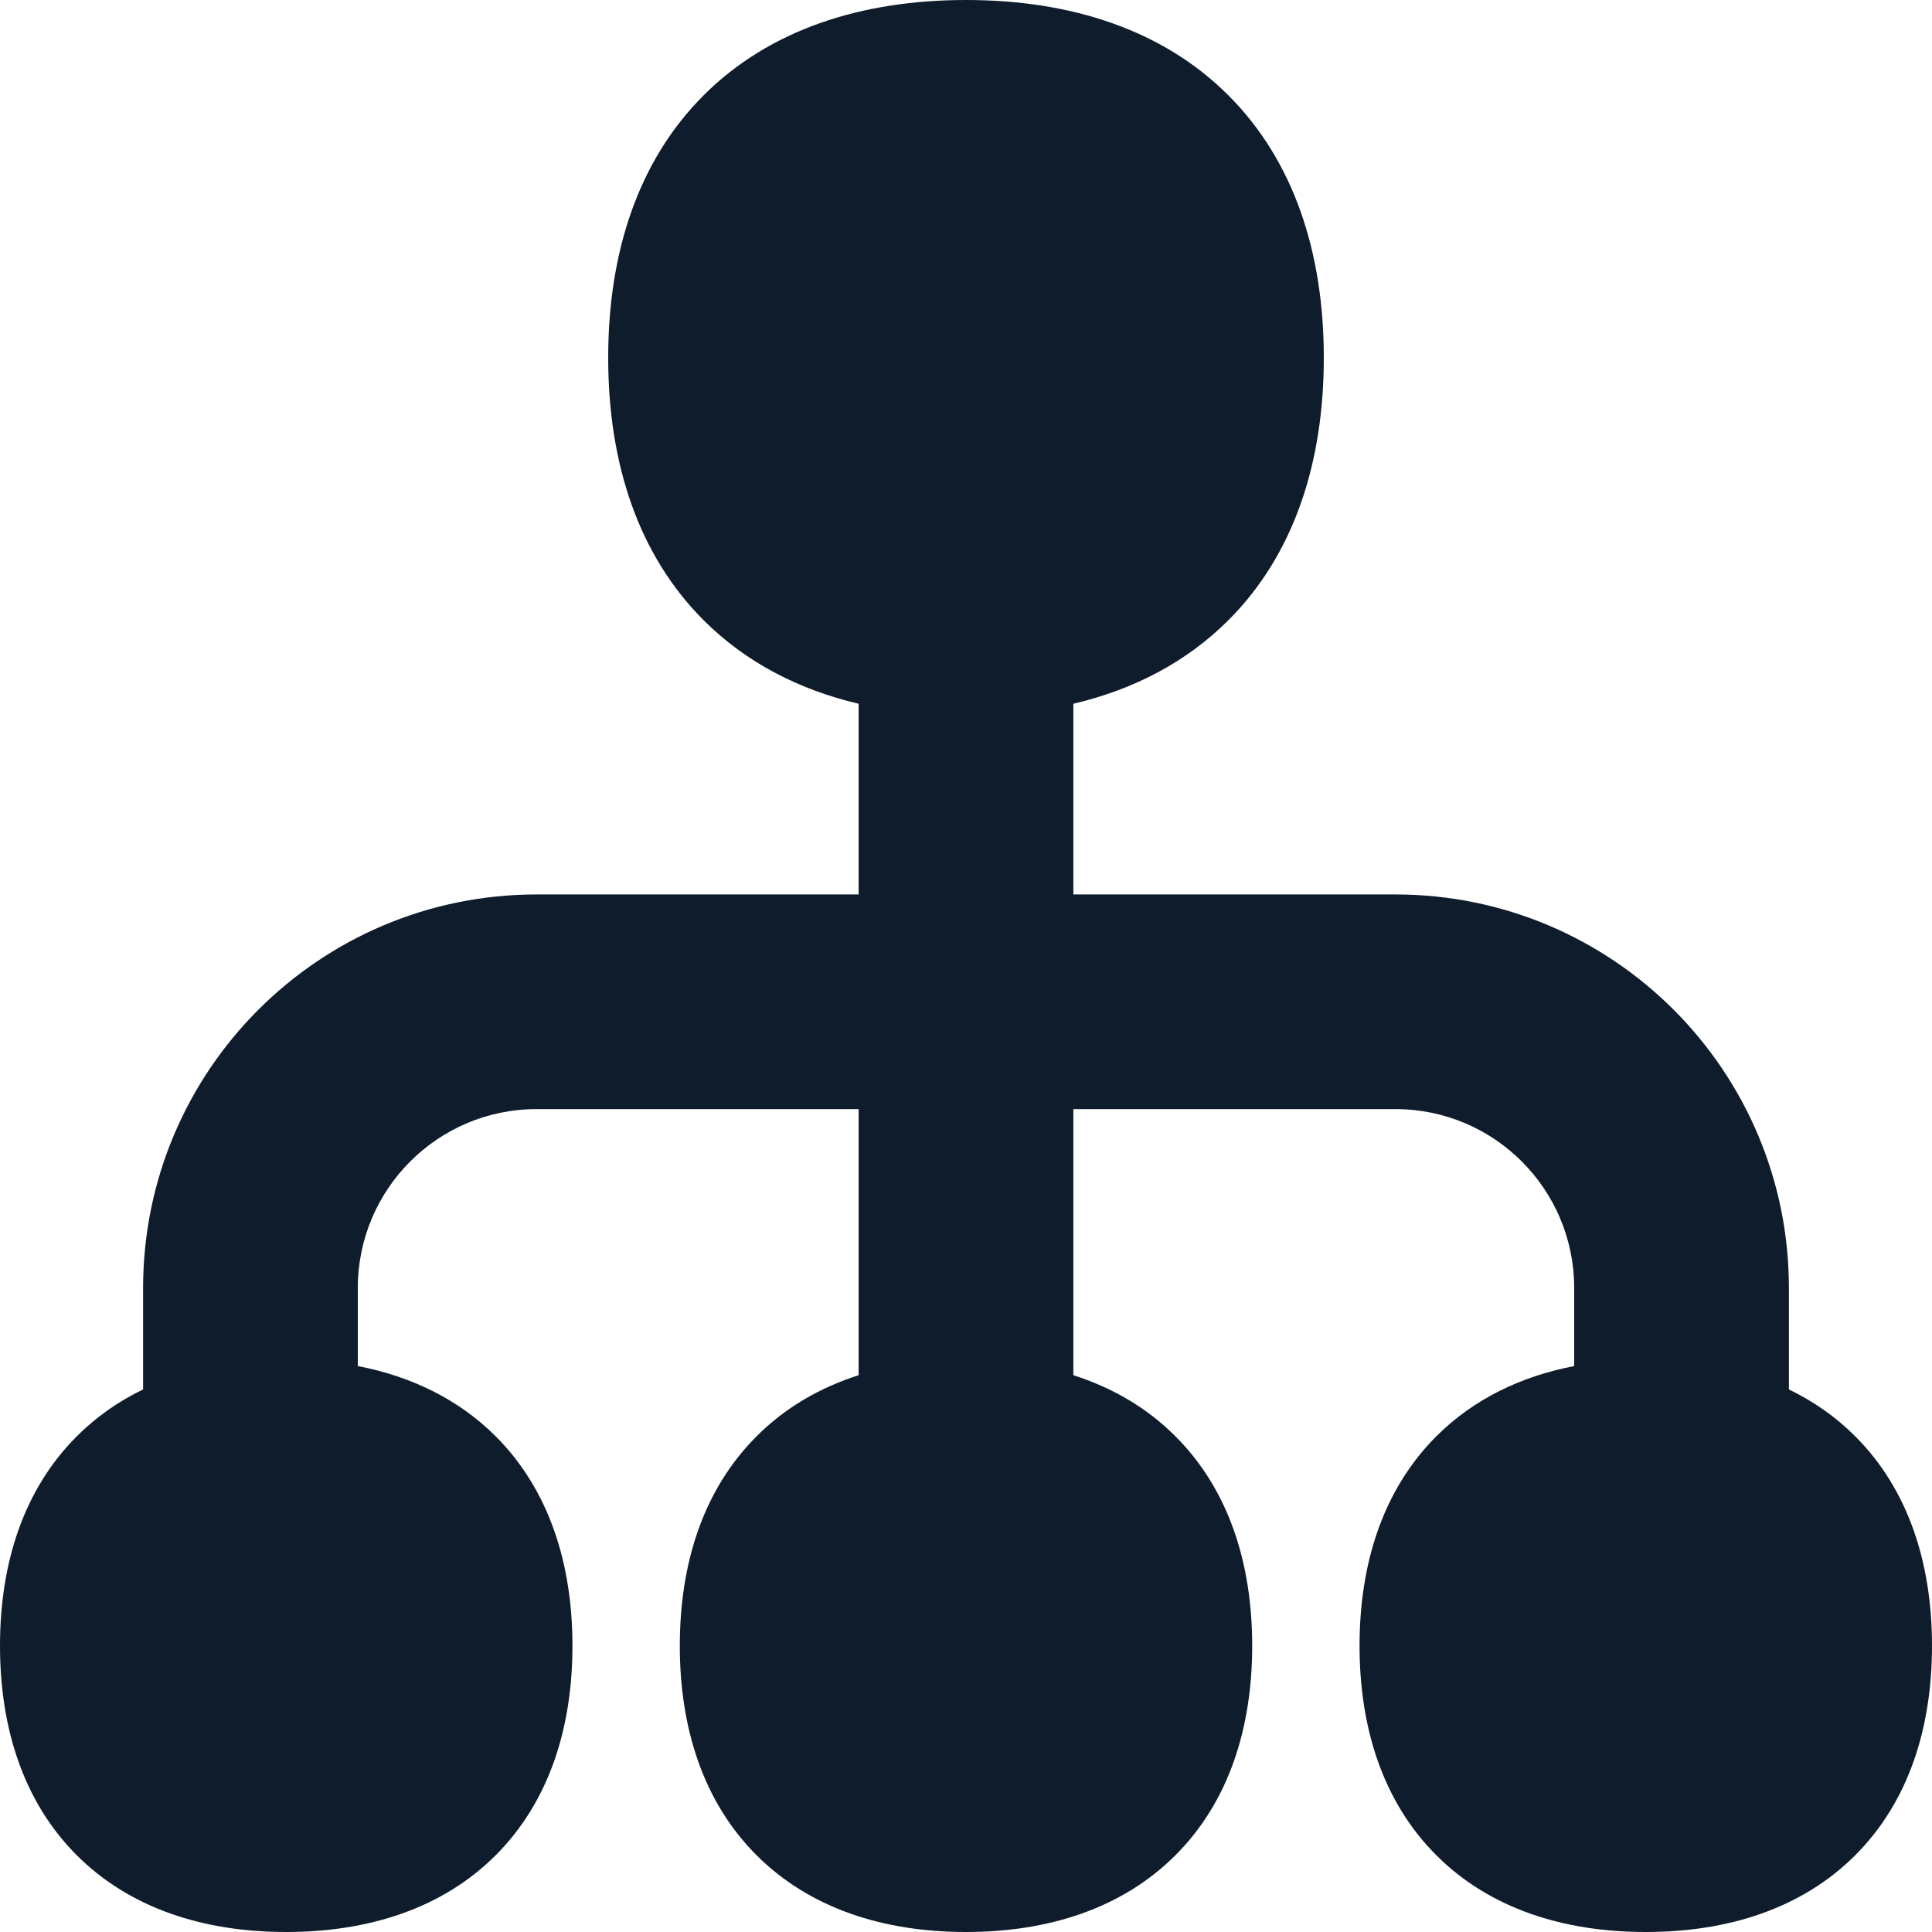 <?xml version="1.0" encoding="UTF-8"?> <svg xmlns="http://www.w3.org/2000/svg" width="30" height="30" viewBox="0 0 30 30" fill="none"><path fill-rule="evenodd" clip-rule="evenodd" d="M15 0C13.373 0 11.945 0.461 10.925 1.481C9.905 2.501 9.444 3.929 9.444 5.556C9.444 7.182 9.905 8.61 10.925 9.63C11.579 10.284 12.4 10.708 13.333 10.928V13.889H8.333C4.958 13.889 2.222 16.625 2.222 20V21.575C1.843 21.758 1.496 21.999 1.192 22.303C0.361 23.134 0 24.284 0 25.556C0 26.827 0.361 27.977 1.192 28.808C2.023 29.639 3.173 30 4.444 30C5.716 30 6.866 29.639 7.697 28.808C8.528 27.977 8.889 26.827 8.889 25.556C8.889 24.284 8.528 23.134 7.697 22.303C7.116 21.723 6.38 21.371 5.556 21.212V20C5.556 18.466 6.799 17.222 8.333 17.222H13.333V21.354C12.733 21.546 12.194 21.856 11.748 22.303C10.916 23.134 10.556 24.284 10.556 25.556C10.556 26.827 10.916 27.977 11.748 28.808C12.579 29.639 13.729 30 15 30C16.271 30 17.421 29.639 18.252 28.808C19.084 27.977 19.444 26.827 19.444 25.556C19.444 24.284 19.084 23.134 18.252 22.303C17.806 21.856 17.267 21.546 16.667 21.354V17.222H21.667C23.201 17.222 24.444 18.466 24.444 20V21.212C23.62 21.371 22.884 21.723 22.303 22.303C21.472 23.134 21.111 24.284 21.111 25.556C21.111 26.827 21.472 27.977 22.303 28.808C23.134 29.639 24.284 30 25.556 30C26.827 30 27.977 29.639 28.808 28.808C29.639 27.977 30 26.827 30 25.556C30 24.284 29.639 23.134 28.808 22.303C28.504 21.999 28.157 21.758 27.778 21.575V20C27.778 16.625 25.042 13.889 21.667 13.889H16.667V10.928C17.6 10.708 18.421 10.284 19.075 9.63C20.095 8.61 20.556 7.182 20.556 5.556C20.556 3.929 20.095 2.501 19.075 1.481C18.055 0.461 16.627 0 15 0Z" fill="#0F1C2C"></path></svg> 
